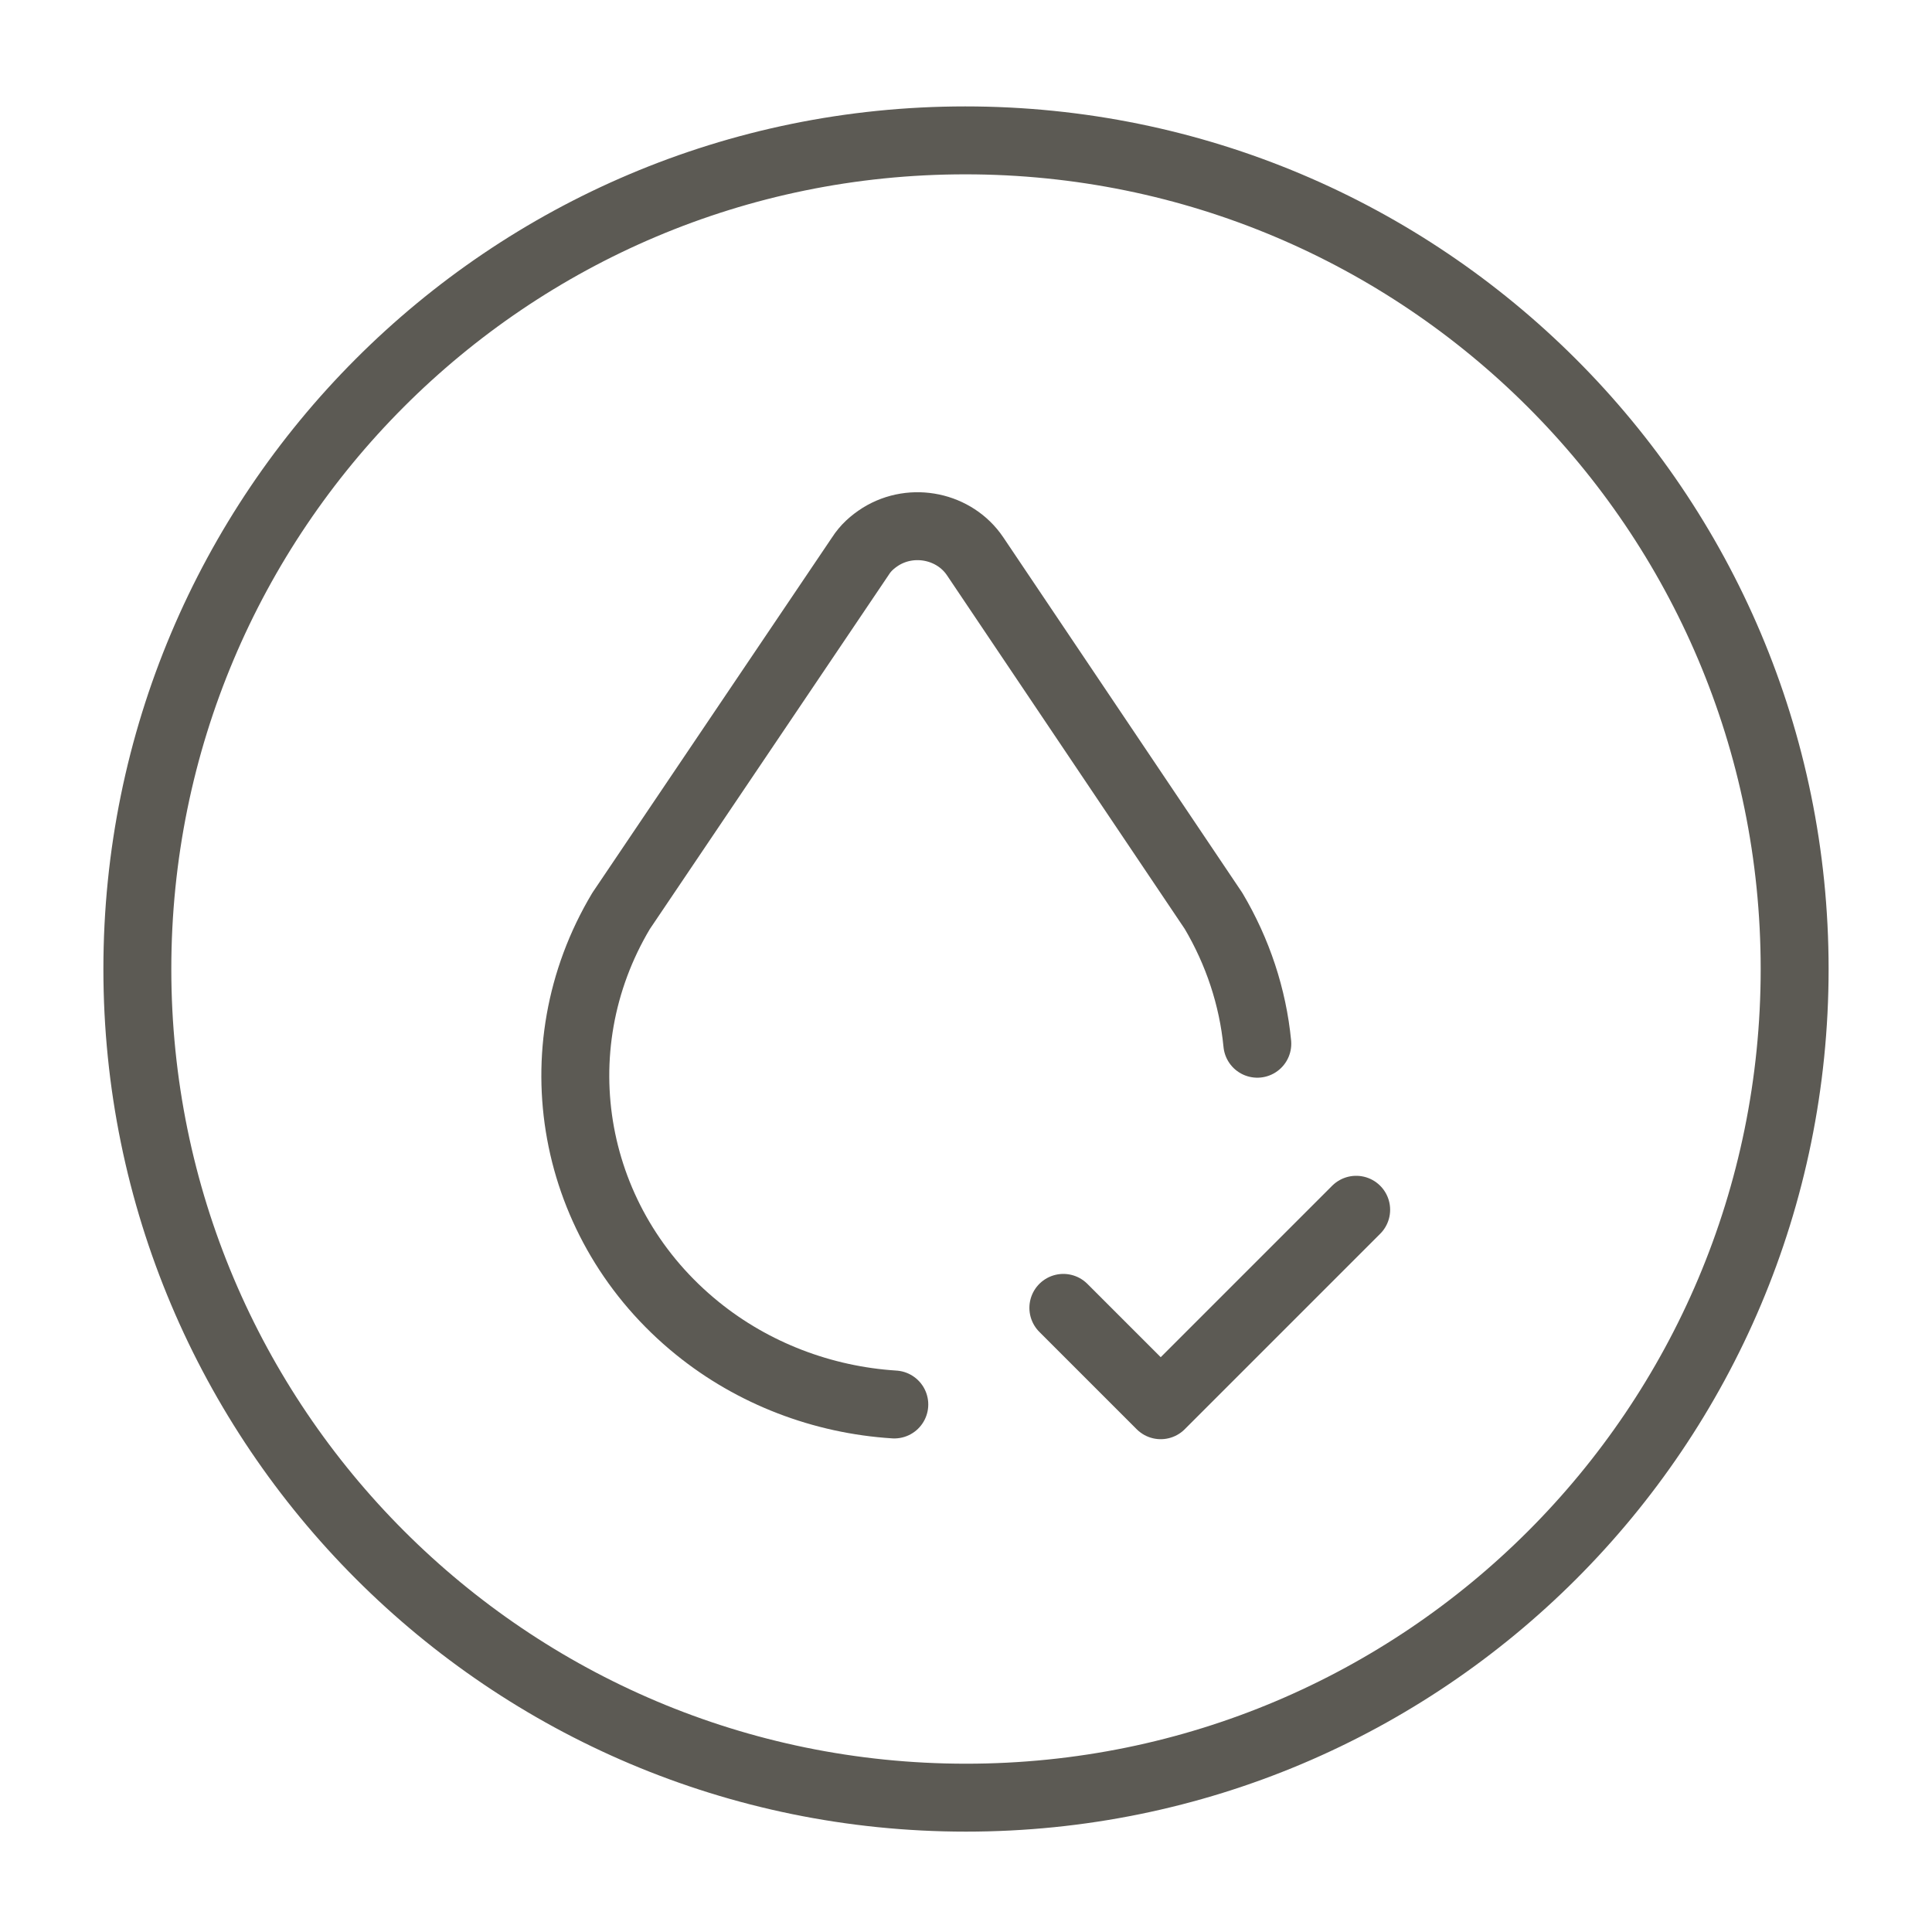 <svg viewBox="0 0 256 256" version="1.1" xmlns="http://www.w3.org/2000/svg">
  <defs>
    <style>
      .cls-1 {
        stroke-width: 11px;
      }

      .cls-1, .cls-2, .cls-3, .cls-4, .cls-5, .cls-6 {
        fill: none;
      }

      .cls-1, .cls-3, .cls-7, .cls-4, .cls-8, .cls-9, .cls-10, .cls-5, .cls-6 {
        stroke: #5c5a54;
      }

      .cls-1, .cls-3, .cls-4, .cls-5, .cls-6 {
        stroke-linecap: round;
        stroke-linejoin: round;
      }

      .cls-2, .cls-11, .cls-12 {
        stroke-width: 0px;
      }

      .cls-3 {
        stroke-width: 9px;
      }

      .cls-11 {
        fill: #efebe8;
      }

      .cls-7, .cls-8, .cls-9, .cls-10 {
        stroke-miterlimit: 10;
      }

      .cls-7, .cls-8, .cls-12, .cls-10 {
        fill: #5c5a54;
      }

      .cls-7, .cls-12 {
        fill-rule: evenodd;
      }

      .cls-4 {
        stroke-width: 10px;
      }

      .cls-9 {
        fill: #5a5a5a;
        stroke-width: 2.3px;
      }

      .cls-10 {
        stroke-width: .8px;
      }

      .cls-5 {
        stroke-width: 7.1px;
      }

      .cls-13 {
        display: none;
      }

      .cls-6 {
        stroke-width: 6px;
      }
    </style>
  </defs>
  <g class="cls-13" data-name="Layer 1" id="Layer_1">
    <path d="M171.4,78.7c-2.2-3.7-4.3-6.3-6-8.1-.8-.9-1.6-1.6-2.1-2-.3-.2-.5-.4-.6-.5s-.2-.2-.2-.2c-.2-.2-.5-.3-.7-.5-3.5-8.2-10.8-14.5-19.9-16.5-9.1-2-18.5-2-27.6,0s-16.4,8.3-19.9,16.5c-.2,0-.5.3-.8.5s-.6.4-.8.7c-.5.5-1.2,1.1-2.1,2-1.7,1.8-3.9,4.5-6,8.1-4.5,7.3-8.7,18.5-8.7,34.3v79c0,2.2,1.8,4,4,4s4-1.8,4-4v-79c0-14.2,3.8-24,7.4-30.2.2-.3.4-.6.6-.9v40.1c0,19.9,16.1,36,36,36s36-16.1,36-36v-40.1c.2.3.4.6.6.9,3.7,6.2,7.4,16,7.4,30.2v79c0,2.2,1.8,4,4,4s4-1.8,4-4v-79c0-15.8-4.2-27-8.6-34.3ZM156,122c-.2,3.7-.7,7.4-2.1,10.9-1.8,4.5-4.9,8.5-8.8,11.4-5.3,3.9-11.9,6-18.5,5.6-12.2-.6-22.8-9.2-25.5-21.1-1.2-5.2-1.2-10.5-1.2-15.8v-27.1c0-7.2.2-15.1,4.8-20.7,2.6-3.1,6.3-5.1,10.2-6.3,3.9-1.1,8-1.4,12-1.4,4.7,0,9.4,0,13.8,1.4,4.5,1.3,8.7,3.8,11.4,7.6,3.7,5.3,3.9,12.3,3.9,18.7v29.9c.1,2.3.1,4.6,0,6.9Z" class="cls-12"></path>
    <path d="M140.7,80.3l-7.4-8.3c-1.1-1.3-1.5-3.1-.9-4.7l4.3-11.9" class="cls-6"></path>
    <path d="M-18.7-18h292.7v292.7H-18.7V-18Z" class="cls-2"></path>
    <g>
      <path d="M18.2,128c0,60.6,49.1,109.8,109.8,109.8s109.8-49.1,109.8-109.8S188.6,18.2,128,18.2,18.2,67.4,18.2,128" class="cls-1"></path>
      <path d="M51.2,51.2l153.7,153.7" class="cls-1"></path>
    </g>
    <path d="M-248.3,161.7H44.4v292.7H-248.3V161.7Z" class="cls-2"></path>
  </g>
  <g data-name="Layer 2" id="Layer_2">
    <path d="M18.2,128.4c0,60.6,49.1,109.8,109.8,109.8s109.8-49.1,109.8-109.8S188.6,18.6,127.9,18.6,18.2,67.8,18.2,128.4" class="cls-3"></path>
    <g>
      <path d="M166.6,138.3c-.6-6.2-2.6-12.2-5.8-17.6l-31.6-47c-2.7-4-8.3-5.2-12.5-2.6-1.1.7-2,1.5-2.7,2.6l-31.7,47c-11,18.4-6.7,41.7,10.1,55.3,7.4,6,16.6,9.5,26.1,10.1" class="cls-3"></path>
      <path d="M140.9,173.3l12.9,12.9,25.9-25.9" class="cls-3"></path>
    </g>
  </g>
  <g class="cls-13" data-name="Layer 3" id="Layer_3">
    <g>
      <path d="M122.7,217.4C55.2,199.9,14.6,131,32.2,63.5c.3-1.3.7-2.6,1.1-3.9,32.8,1.5,64.9-9.8,89.4-31.6,24.6,21.7,56.7,33.1,89.4,31.6,5,17.1,6.4,35,4,52.6" class="cls-1"></path>
      <path d="M185.8,228l35.3-34.6c8.9-8.7,9.2-22.9.5-31.9-.1-.1-.3-.3-.4-.4-9.1-8.9-23.7-9-32.9,0l-2.4,2.3-2.3-2.3c-9.1-8.9-23.7-9-32.9,0-8.9,8.7-9.2,22.9-.5,31.9.1.1.3.3.4.4l35.3,34.7Z" class="cls-1"></path>
    </g>
    <path d="M124.7,98.7v48.2" class="cls-4"></path>
    <path d="M100.7,122.9h48.2" class="cls-4"></path>
  </g>
  <g class="cls-13" data-name="Layer 4" id="Layer_4">
    <path d="M98.3,18c-2.1.6-3.3,2.8-2.8,4.8s2.8,3.3,4.8,2.8c55.9-15,113.7,17.4,129.7,73.3,13.6,47.5-7.4,96.7-48,120.7l2-6.9c.6-2.1-.6-4.2-2.8-4.8-2.1-.6-4.2.6-4.8,2.8l-4.4,15.6c-.3.9-.2,2,.2,2.9.3.6.7,1.1,1.2,1.5.4.3.8.5,1.3.6l15.7,4.4c2.1.6,4.2-.6,4.8-2.8.6-2.1-.6-4.2-2.8-4.8l-6.3-1.8c43.6-25.9,66-78.6,51.3-129.5C220.4,36.7,158.4,1.7,98.3,18Z" class="cls-10"></path>
    <path d="M65.5,20.6l15.7,4.4c.4,0,.8.3,1.2.5h0c.6.4,1,.9,1.3,1.6.5,1,.5,2,.2,2.9l-4.4,15.6c-.6,2.1-2.8,3.3-4.8,2.8-2.1-.6-3.3-2.8-2.8-4.8l2-6.9C33.2,60.7,12.2,109.9,25.9,157.4c16,55.9,74,88.4,129.8,73.3,2.1-.6,4.2.7,4.8,2.8.6,2.1-.7,4.2-2.8,4.8-60.1,16.2-122.3-18.7-139.5-78.7C3.6,108.7,26.2,55.8,69.7,30.1l-6.3-1.8c-2.1-.6-3.3-2.8-2.8-4.8.5-2.2,2.8-3.4,4.8-2.9Z" class="cls-10"></path>
    <path d="M171.4,78.8c-2.2-3.7-4.3-6.3-6-8.1-.8-.9-1.6-1.6-2.1-2-.3-.2-.5-.4-.6-.5s-.2-.2-.2-.2c-.2-.2-.5-.3-.7-.5-3.5-8.2-10.8-14.5-19.9-16.5-9.1-2-18.5-2-27.6,0s-16.4,8.3-19.9,16.5c-.2,0-.5.3-.8.5s-.6.4-.8.7c-.5.5-1.2,1.1-2.1,2-1.7,1.8-3.9,4.5-6,8.1-4.5,7.3-8.7,18.5-8.7,34.3v79c0,2.2,1.8,4,4,4s4-1.8,4-4v-79c0-14.2,3.8-24,7.4-30.2.2-.3.4-.6.6-.9v40.1c0,19.9,16.1,36,36,36s36-16.1,36-36v-40.1c.2.3.4.6.6.9,3.7,6.2,7.4,16,7.4,30.2v79c0,2.2,1.8,4,4,4s4-1.8,4-4v-79c0-15.8-4.2-27-8.6-34.3ZM156,122.1c-.2,3.7-.7,7.4-2.1,10.9-1.8,4.5-4.9,8.5-8.8,11.4-5.3,3.9-11.9,6-18.5,5.6-12.2-.6-22.8-9.2-25.5-21.1-1.2-5.2-1.2-10.5-1.2-15.8v-27.1c0-7.2.2-15.1,4.8-20.7,2.6-3.1,6.3-5.1,10.2-6.3,3.9-1.1,8-1.4,12-1.4,4.7,0,9.4,0,13.8,1.4,4.5,1.3,8.7,3.8,11.4,7.6,3.7,5.3,3.9,12.3,3.9,18.7v29.9c.1,2.3.1,4.6,0,6.9Z" class="cls-12"></path>
  </g>
  <g class="cls-13" data-name="Layer 5" id="Layer_5">
    <g>
      <path d="M153.8,167.2c1.6,1.5,1.7,4,.2,5.7l-23.3,25c-.6.6-1.3,1.4-1.9,1.9-.8.7-2.1,1.4-3.8,1.4s-3-.8-3.8-1.5c-.7-.5-1.4-1.3-1.9-1.9l-9.1-9.8c-1.5-1.6-1.4-4.1.2-5.7,1.6-1.5,4.1-1.4,5.7.2l9,9.6,23.2-24.9c1.4-1.4,3.9-1.5,5.5,0Z" class="cls-8"></path>
      <path d="M84.1,13.1c-8.3,0-15.2,6.4-15.9,14.5-2.8.2-5.3.4-7.7.7-9.2,1.2-16.3,3.8-21.8,9.3s-8.1,12.7-9.3,21.8c-1.3,9-1.3,20.6-1.3,35.4v64.6c0,14.8,0,26.4,1.2,35.3,1.2,9.2,3.8,16.3,9.3,21.8,5.6,5.6,12.7,8.1,21.8,9.3,7.2,1,16,1.2,26.8,1.2,10.7,9.9,25,16,40.8,16s30.1-6.1,40.8-16c10.8,0,19.7-.2,26.8-1.2,9.2-1.2,16.3-3.8,21.8-9.3s8.1-12.7,9.3-21.8c1.2-9,1.2-20.5,1.2-35.3v-64.6c0-14.8,0-26.4-1.2-35.3-1.2-9.2-3.8-16.3-9.3-21.8-5.6-5.6-12.7-8.1-21.8-9.3-2.4-.3-5-.6-7.7-.7-.6-8.2-7.5-14.6-15.8-14.6s-14.9,6.1-15.9,14h-56.2c-1-7.9-7.7-14-15.9-14ZM61.5,36.2c2-.3,4.2-.5,6.6-.6v17.5c0,8.8,7.2,16,16,16s16-7.2,16-16v-18h56v18c0,8.8,7.2,16,16,16s16-7.2,16-16v-17.5c2.4.2,4.5.4,6.6.6,8.3,1.1,13.4,3.2,17.2,7.1s6,8.9,7.1,17.2c1,7.7,1.1,17.7,1.1,31.1-.6-.3-1.3-.5-2-.5H38.1c-.7,0-1.4.2-2,.5,0-13.4,0-23.4,1.1-31.1,1.1-8.3,3.2-13.4,7.1-17.2s8.9-6,17.2-7.1ZM218.1,99.1c.7,0,1.4-.2,2-.5v60.5c0,15.2,0,26.2-1.1,34.6-1.1,8.3-3.2,13.4-7.1,17.2s-8.9,6-17.2,7.1c-5.1.7-11.1,1-18.5,1.1,7.5-10,11.9-22.5,11.9-35.9,0-33.1-26.9-60-60-60s-60,26.9-60,60,4.4,25.9,11.9,35.9c-7.4-.1-13.4-.4-18.5-1.1-8.3-1.1-13.4-3.2-17.2-7.1s-6-8.9-7.1-17.2c-1.1-8.4-1.1-19.4-1.1-34.6v-60.5c.6.3,1.3.5,2,.5h180ZM76.1,29.1c0-4.4,3.6-8,8-8s8,3.6,8,8v24c0,4.4-3.6,8-8,8s-8-3.6-8-8v-24ZM172.1,21.1c-4.4,0-8,3.6-8,8v24c0,4.4,3.6,8,8,8s8-3.6,8-8v-24c0-4.4-3.6-8-8-8ZM76.1,183.1c0-28.7,23.3-52,52-52s52,23.3,52,52-23.3,52-52,52-52-23.3-52-52Z" class="cls-7"></path>
    </g>
  </g>
  <g class="cls-13" data-name="Layer 6" id="Layer_6">
    <path d="M172.1,55c1.1-5.9,1.5-10.4,2.8-14.8,3.3-11.7,12.6-18.2,23.7-17,10.7,1.2,18.7,10.2,19.1,22.2.5,15.2-2.9,29.8-8.5,43.8-2.8,7.1-1.9,10.9,4.6,15.2,14.4,9.5,21,23.6,20.9,40.8,0,16-9.3,27.7-27.4,34.4-4.5,1.6-9.2,2.9-14,3.4-5.6.5-6.5,4.2-6.8,8.4-.4,6.1,4.6,3.4,7.2,3.7,13.1,1.4,22.9,11.7,22.5,24.2-.3,8.1-4.9,13.7-13.1,14-12.7.5-25.4.2-38.1,0-5.8,0-10.5-2.9-13-7.9-1.9-3.7-3.9-3.8-7-2.3-8.6,3.9-19.2,2-26.7,9.5-1.3,1.3-4.4,1-6.6,1-16.3,0-32.5-.2-48.8.2-6.1.2-9.3-3.9-12.9-7-22.8-20-29.9-56.6-16.3-83.6,2.5-4.9,2.8-7.9-1.4-12.4-8.5-9.1-7.1-23.9,2-32.2,9.4-8.5,23.9-8.1,32.7,1.7,3.7,4.1,6.3,5.1,11.9,3.2,20.6-7.1,41.7-7.5,61.5,1.9,8.8,4.1,14.8,4.3,21-3.9-7.6-5.2-15.6-10.4-22.1-17.3-6-6.3-11.7-12.8-14.1-21.3-2.1-7.4-2.2-14.7,4.4-20.2,6.6-5.5,13.9-6.7,22-3.1,7.8,3.4,13.6,9.5,20.5,15.7Z" class="cls-9"></path>
    <path d="M88.2,225.6c-4.6,0-9.2-.6-13.7.1-13.3,2.2-21.4-5.1-28.3-14.7-22.4-31.4-11.8-76.2,22.9-94.8,25.8-13.8,51.8-14,77.5.6,4.1,2.3,6.9,3.5,10.7-1.4,5.4-7,13.5-10.5,22.3-12,4.7-.8,6.2-2.5,4.5-7.6-5-15.5-4.6-31.5-3.3-47.4.2-2.5.9-5,1.8-7.3,2.5-6.4,7-10.6,14.4-10.1,6.1.4,11.8,6.4,12.5,13.4,1.3,11.6-1.9,22.7-5,33.6-1.8,6.6-4,13.1-6.9,19.3-2.5,5.2-.7,6.7,3.8,8.8,16,7.6,24.9,20.2,25.1,38.2,0,12.9-7.9,23.2-21.8,27.7-6,2-12.3,3.2-18.5,4-4.3.6-5.9,2.4-6.5,6.6-.7,5-1.9,10-3.9,14.6-2.1,5-.2,5.5,4.1,5.5,5.1,0,10.2-.1,15.2.7,7.6,1.3,12.7,7.4,13.1,14.6.3,4.7-1.7,7.4-6.5,7.4-11.9,0-23.9,0-35.8,0-4.6,0-6.9-2.9-8.3-6.6-2-5.2-3.8-10.4-5.6-15.7-.8-2.5-1.2-4.9-5-3.8-3.7,1.1-3,3.2-2.5,5.9.5,2.9,4.4,6.3.5,8.8-4.5,2.8-9.7,4.5-15.2,3.9-2.8-.3-2.3-3-2.9-4.8-2.4-7.3-6.6-13.2-13.8-16.3-2.1-.9-4.8-2.8-6.3,1-1.2,3-1,5.2,2.7,6.4,3.4,1.1,6.1,3.4,8,6.7,5.2,9.2,2.2,14.5-8.2,14.6-7.1,0-14.2,0-21.3,0Z" class="cls-11"></path>
    <path d="M131.8,55.9c0-7.7,6-12.1,14-10.5,11.3,2.3,26,19,27.1,30.5.5,5.5,1.2,11,2.3,16.5.8,3.6-.8,4-3.5,3.8-12.6-1.3-37.7-25.3-39.7-38-.1-.7-.1-1.5-.2-2.3Z" class="cls-11"></path>
    <path d="M50.6,100.1c2.9,0,5.5.9,7.9,2.4,6.4,3.9,6.6,6.4.6,11-4.8,3.7-10,7-13.7,11.9-4.2,5.5-6.9,2.1-9-1.5-6.1-10.3,2-23.7,14.2-23.8Z" class="cls-11"></path>
    <path d="M44.7,15.6h76.7v76.7H44.7V15.6Z" class="cls-2"></path>
    <g>
      <path d="M58,78.2c1.6-14.4,8-25.6,22.4-32" class="cls-5"></path>
      <path d="M70.8,68.6c19.9,0,33.6-10.5,35.2-38.3v-6.4h-12.8c-28.8,0-38.3,12.8-38.3,28.8,0,3.2,0,9.6,6.4,16h9.6Z" class="cls-5"></path>
    </g>
  </g>
  <g class="cls-13" data-name="Layer 7" id="Layer_7">
    <g>
      <path d="M632.2,771.3c1.1-5.9,1.5-10.4,2.8-14.8,3.3-11.7,12.6-18.2,23.7-17,10.7,1.2,18.7,10.2,19.1,22.2.5,15.2-2.9,29.8-8.5,43.8-2.8,7.1-1.9,10.9,4.6,15.2,14.4,9.5,21,23.6,20.9,40.8,0,16-9.3,27.7-27.4,34.4-4.5,1.6-9.2,2.9-14,3.4-5.6.5-6.5,4.2-6.8,8.4-.4,6.1,4.6,3.4,7.2,3.7,13.1,1.4,22.9,11.7,22.5,24.2-.3,8.1-4.9,13.7-13.1,14-12.7.5-25.4.2-38.1,0-5.8,0-10.5-2.9-13-7.9-1.9-3.7-3.9-3.8-7-2.3-8.6,3.9-19.2,2-26.7,9.5-1.3,1.3-4.4,1-6.6,1-16.3,0-32.5-.2-48.8.2-6.1.2-9.3-3.9-12.9-7-22.8-20-29.9-56.6-16.3-83.6,2.5-4.9,2.8-7.9-1.4-12.4-8.5-9.1-7.1-23.9,2-32.2,9.4-8.5,23.9-8.1,32.7,1.7,3.7,4.1,6.3,5.1,11.9,3.2,20.6-7.1,41.7-7.5,61.5,1.9,8.8,4.1,14.8,4.3,21-3.9-7.6-5.2-15.6-10.4-22.1-17.3-6-6.3-11.7-12.8-14.1-21.3-2.1-7.4-2.2-14.7,4.4-20.2,6.6-5.5,13.9-6.7,22-3.1,7.8,3.4,13.6,9.5,20.5,15.7Z" class="cls-9"></path>
      <path d="M548.3,941.9c-4.6,0-9.2-.6-13.7.1-13.3,2.2-21.4-5.1-28.3-14.7-22.4-31.4-11.8-76.2,22.9-94.8,25.8-13.8,51.8-14,77.5.6,4.1,2.3,6.9,3.5,10.7-1.4,5.4-7,13.5-10.5,22.3-12,4.7-.8,6.2-2.5,4.5-7.6-5-15.5-4.6-31.5-3.3-47.4.2-2.5.9-5,1.8-7.3,2.5-6.4,7-10.6,14.4-10.1,6.1.4,11.8,6.4,12.5,13.4,1.3,11.6-1.9,22.7-5,33.6-1.8,6.6-4,13.1-6.9,19.3-2.5,5.2-.7,6.7,3.8,8.8,16,7.6,24.9,20.2,25.1,38.2,0,12.9-7.9,23.2-21.8,27.7-6,2-12.3,3.2-18.5,4-4.3.6-5.9,2.4-6.5,6.6-.7,5-1.9,10-3.9,14.6-2.1,5-.2,5.5,4.1,5.5,5.1,0,10.2-.1,15.2.7,7.6,1.3,12.7,7.4,13.1,14.6.3,4.7-1.7,7.4-6.5,7.4-11.9,0-23.9,0-35.8,0-4.6,0-6.9-2.9-8.3-6.6-2-5.2-3.8-10.4-5.6-15.7-.8-2.5-1.2-4.9-5-3.8-3.7,1.1-3,3.2-2.5,5.9.5,2.9,4.4,6.3.5,8.8-4.5,2.8-9.7,4.5-15.2,3.9-2.8-.3-2.3-3-2.9-4.8-2.4-7.3-6.6-13.2-13.8-16.3-2.1-.9-4.8-2.8-6.3,1-1.2,3-1,5.2,2.7,6.4,3.4,1.1,6.1,3.4,8,6.7,5.2,9.2,2.2,14.5-8.2,14.6-7.1,0-14.2,0-21.3,0Z" class="cls-11"></path>
      <path d="M591.9,772.3c0-7.7,6-12.1,14-10.5,11.3,2.3,26,19,27.1,30.5.5,5.5,1.2,11,2.3,16.5.8,3.6-.8,4-3.5,3.8-12.6-1.3-37.7-25.3-39.7-38-.1-.7-.1-1.5-.2-2.3Z" class="cls-11"></path>
      <path d="M510.7,816.5c2.9,0,5.5.9,7.9,2.4,6.4,3.9,6.6,6.4.6,11-4.8,3.7-10,7-13.7,11.9-4.2,5.5-6.9,2.1-9-1.5-6.1-10.3,2-23.7,14.2-23.8Z" class="cls-11"></path>
      <path d="M504.8,732h76.7v76.7h-76.7v-76.7Z" class="cls-2"></path>
      <g>
        <path d="M518.1,794.5c1.6-14.4,8-25.6,22.4-32" class="cls-5"></path>
        <path d="M530.9,785c19.9,0,33.6-10.5,35.2-38.3v-6.4h-12.8c-28.8,0-38.3,12.8-38.3,28.8,0,3.2,0,9.6,6.4,16h9.6Z" class="cls-5"></path>
      </g>
    </g>
    <g>
      <path d="M909.7,699.2c1.6,1.5,1.7,4,.2,5.7l-23.3,25c-.6.6-1.3,1.4-1.9,1.9-.8.7-2.1,1.4-3.8,1.4s-3-.8-3.8-1.5c-.7-.5-1.4-1.3-1.9-1.9l-9.1-9.8c-1.5-1.6-1.4-4.1.2-5.7,1.6-1.5,4.1-1.4,5.7.2l9,9.6,23.2-24.9c1.4-1.4,3.9-1.5,5.5,0Z" class="cls-8"></path>
      <path d="M840,545.1c-8.3,0-15.2,6.4-15.9,14.5-2.8.2-5.3.4-7.7.7-9.2,1.2-16.3,3.8-21.8,9.3s-8.1,12.7-9.3,21.8c-1.3,9-1.3,20.6-1.3,35.4v64.6c0,14.8,0,26.4,1.2,35.3,1.2,9.2,3.8,16.3,9.3,21.8,5.6,5.6,12.7,8.1,21.8,9.3,7.2,1,16,1.2,26.8,1.2,10.7,9.9,25,16,40.8,16s30.1-6.1,40.8-16c10.8,0,19.7-.2,26.8-1.2,9.2-1.2,16.3-3.8,21.8-9.3s8.1-12.7,9.3-21.8c1.2-9,1.2-20.5,1.2-35.3v-64.6c0-14.8,0-26.4-1.2-35.3-1.2-9.2-3.8-16.3-9.3-21.8-5.6-5.6-12.7-8.1-21.8-9.3-2.4-.3-5-.6-7.7-.7-.6-8.2-7.5-14.6-15.8-14.6s-14.9,6.1-15.9,14h-56.2c-1-7.9-7.7-14-15.9-14ZM817.4,568.2c2-.3,4.2-.5,6.6-.6v17.5c0,8.8,7.2,16,16,16s16-7.2,16-16v-18h56v18c0,8.8,7.2,16,16,16s16-7.2,16-16v-17.5c2.4.2,4.5.4,6.6.6,8.3,1.1,13.4,3.2,17.2,7.1s6,8.9,7.1,17.2c1,7.7,1.1,17.7,1.1,31.1-.6-.3-1.3-.5-2-.5h-180c-.7,0-1.4.2-2,.5,0-13.4,0-23.4,1.1-31.1,1.1-8.3,3.2-13.4,7.1-17.2s8.9-6,17.2-7.1ZM974,631.1c.7,0,1.4-.2,2-.5v60.5c0,15.2,0,26.2-1.1,34.6-1.1,8.3-3.2,13.4-7.1,17.2s-8.9,6-17.2,7.1c-5.1.7-11.1,1-18.5,1.1,7.5-10,11.9-22.5,11.9-35.9,0-33.1-26.9-60-60-60s-60,26.9-60,60,4.4,25.9,11.9,35.9c-7.4-.1-13.4-.4-18.5-1.1-8.3-1.1-13.4-3.2-17.2-7.1s-6-8.9-7.1-17.2c-1.1-8.4-1.1-19.4-1.1-34.6v-60.5c.6.3,1.3.5,2,.5h180ZM832,561.1c0-4.4,3.6-8,8-8s8,3.6,8,8v24c0,4.4-3.6,8-8,8s-8-3.6-8-8v-24ZM928,553.1c-4.4,0-8,3.6-8,8v24c0,4.4,3.6,8,8,8s8-3.6,8-8v-24c0-4.4-3.6-8-8-8ZM832,715.1c0-28.7,23.3-52,52-52s52,23.3,52,52-23.3,52-52,52-52-23.3-52-52Z" class="cls-7"></path>
    </g>
    <path d="M662.3,260.1c-2.1.6-3.3,2.8-2.8,4.8s2.8,3.3,4.8,2.8c55.9-15,113.7,17.4,129.7,73.3,13.6,47.5-7.4,96.7-48,120.7l2-6.9c.6-2.1-.6-4.2-2.8-4.8-2.1-.6-4.2.6-4.8,2.8l-4.4,15.6c-.3.9-.2,2,.2,2.9.3.6.7,1.1,1.2,1.5.4.3.8.5,1.3.6l15.7,4.4c2.1.6,4.2-.6,4.8-2.8.6-2.1-.6-4.2-2.8-4.8l-6.3-1.8c43.6-25.9,66-78.6,51.3-129.5-17.1-60-79.2-94.9-139.3-78.7Z" class="cls-10"></path>
    <path d="M629.5,262.7l15.7,4.4c.4,0,.8.3,1.2.5h0c.6.4,1,.9,1.3,1.6.5,1,.5,2,.2,2.9l-4.4,15.6c-.6,2.1-2.8,3.3-4.8,2.8-2.1-.6-3.3-2.8-2.8-4.8l2-6.9c-40.6,24-61.7,73.3-48,120.8,16,55.9,74,88.4,129.8,73.3,2.1-.6,4.2.7,4.8,2.8.6,2.1-.7,4.2-2.8,4.8-60.1,16.2-122.3-18.7-139.5-78.7-14.7-51,7.9-103.8,51.4-129.5l-6.3-1.8c-2.1-.6-3.3-2.8-2.8-4.8.5-2.2,2.8-3.4,4.8-2.9Z" class="cls-10"></path>
    <path d="M735.4,320.9c-2.2-3.7-4.3-6.3-6-8.1-.8-.9-1.6-1.6-2.1-2-.3-.2-.5-.4-.6-.5s-.2-.2-.2-.2c-.2-.2-.5-.3-.7-.5-3.5-8.2-10.8-14.5-19.9-16.5-9.1-2-18.5-2-27.6,0s-16.4,8.3-19.9,16.5c-.2,0-.5.3-.8.5s-.6.4-.8.7c-.5.5-1.2,1.1-2.1,2-1.7,1.8-3.9,4.5-6,8.1-4.5,7.3-8.7,18.5-8.7,34.3v79c0,2.2,1.8,4,4,4s4-1.8,4-4v-79c0-14.2,3.8-24,7.4-30.2.2-.3.4-.6.6-.9v40.1c0,19.9,16.1,36,36,36s36-16.1,36-36v-40.1c.2.3.4.6.6.9,3.7,6.2,7.4,16,7.4,30.2v79c0,2.2,1.8,4,4,4s4-1.8,4-4v-79c0-15.8-4.2-27-8.6-34.3ZM720,364.2c-.2,3.7-.7,7.4-2.1,10.9-1.8,4.5-4.9,8.5-8.8,11.4-5.3,3.9-11.9,6-18.5,5.6-12.2-.6-22.8-9.2-25.5-21.1-1.2-5.2-1.2-10.5-1.2-15.8v-27.1c0-7.2.2-15.1,4.8-20.7,2.6-3.1,6.3-5.1,10.2-6.3,3.9-1.1,8-1.4,12-1.4,4.7,0,9.4,0,13.8,1.4,4.5,1.3,8.7,3.8,11.4,7.6,3.7,5.3,3.9,12.3,3.9,18.7v29.9c.1,2.3.1,4.6,0,6.9Z" class="cls-12"></path>
    <g>
      <path d="M970.7,454.5c-67.5-17.5-108-86.4-90.5-153.9.3-1.3.7-2.6,1.1-3.9,32.8,1.5,64.9-9.8,89.4-31.6,24.6,21.7,56.7,33.1,89.4,31.6,5,17.1,6.4,35,4,52.6" class="cls-1"></path>
      <path d="M1033.8,465.1l35.3-34.6c8.9-8.7,9.2-22.9.5-31.9-.1-.1-.3-.3-.4-.4-9.1-8.9-23.7-9-32.9,0l-2.4,2.3-2.3-2.3c-9.1-8.9-23.7-9-32.9,0-8.9,8.7-9.2,22.9-.5,31.9.1.1.3.3.4.4l35.3,34.7Z" class="cls-1"></path>
    </g>
    <path d="M972.7,335.8v48.2" class="cls-4"></path>
    <path d="M948.7,360h48.2" class="cls-4"></path>
    <path d="M243.3,593.1c0,60.6,49.1,109.8,109.8,109.8s109.8-49.1,109.8-109.8-49.1-109.8-109.8-109.8-109.8,49.1-109.8,109.8" class="cls-1"></path>
    <g>
      <path d="M391.8,603.1c-.6-6.2-2.6-12.2-5.8-17.6l-31.6-47c-2.7-4-8.3-5.2-12.5-2.6-1.1.7-2,1.5-2.7,2.6l-31.7,47c-11,18.4-6.7,41.7,10.1,55.3,7.4,6,16.6,9.5,26.1,10.1" class="cls-3"></path>
      <path d="M366.1,638l12.9,12.9,25.9-25.9" class="cls-3"></path>
    </g>
    <path d="M1069.6-262c-2.2-3.7-4.3-6.3-6-8.1-.8-.9-1.6-1.6-2.1-2-.3-.2-.5-.4-.6-.5s-.2-.2-.2-.2c-.2-.2-.5-.3-.7-.5-3.5-8.2-10.8-14.5-19.9-16.5-9.1-2-18.5-2-27.6,0s-16.4,8.3-19.9,16.5c-.2,0-.5.3-.8.5s-.6.4-.8.7c-.5.5-1.2,1.1-2.1,2-1.7,1.8-3.9,4.5-6,8.1-4.5,7.3-8.7,18.5-8.7,34.3v79c0,2.2,1.8,4,4,4s4-1.8,4-4v-79c0-14.2,3.8-24,7.4-30.2.2-.3.4-.6.6-.9v40.1c0,19.9,16.1,36,36,36s36-16.1,36-36v-40.1c.2.3.4.6.6.9,3.7,6.2,7.4,16,7.4,30.2v79c0,2.2,1.8,4,4,4s4-1.8,4-4v-79c0-15.8-4.2-27-8.6-34.3ZM1054.2-218.7c-.2,3.7-.7,7.4-2.1,10.9-1.8,4.5-4.9,8.5-8.8,11.4-5.3,3.9-11.9,6-18.5,5.6-12.2-.6-22.8-9.2-25.5-21.1-1.2-5.2-1.2-10.5-1.2-15.8v-27.1c0-7.2.2-15.1,4.8-20.7,2.6-3.1,6.3-5.1,10.2-6.3,3.9-1.1,8-1.4,12-1.4,4.7,0,9.4,0,13.8,1.4,4.5,1.3,8.7,3.8,11.4,7.6,3.7,5.3,3.9,12.3,3.9,18.7v29.9c.1,2.3.1,4.6,0,6.9Z" class="cls-12"></path>
    <path d="M1038.8-260.4l-7.4-8.3c-1.1-1.3-1.5-3.1-.9-4.7l4.3-11.9" class="cls-6"></path>
    <path d="M879.4-358.7h292.7V-66h-292.7v-292.7Z" class="cls-2"></path>
    <g>
      <path d="M916.4-212.7c0,60.6,49.1,109.8,109.8,109.8s109.8-49.1,109.8-109.8-49.1-109.8-109.8-109.8-109.8,49.1-109.8,109.8" class="cls-1"></path>
      <path d="M949.3-289.6l153.7,153.7" class="cls-1"></path>
    </g>
  </g>
</svg>